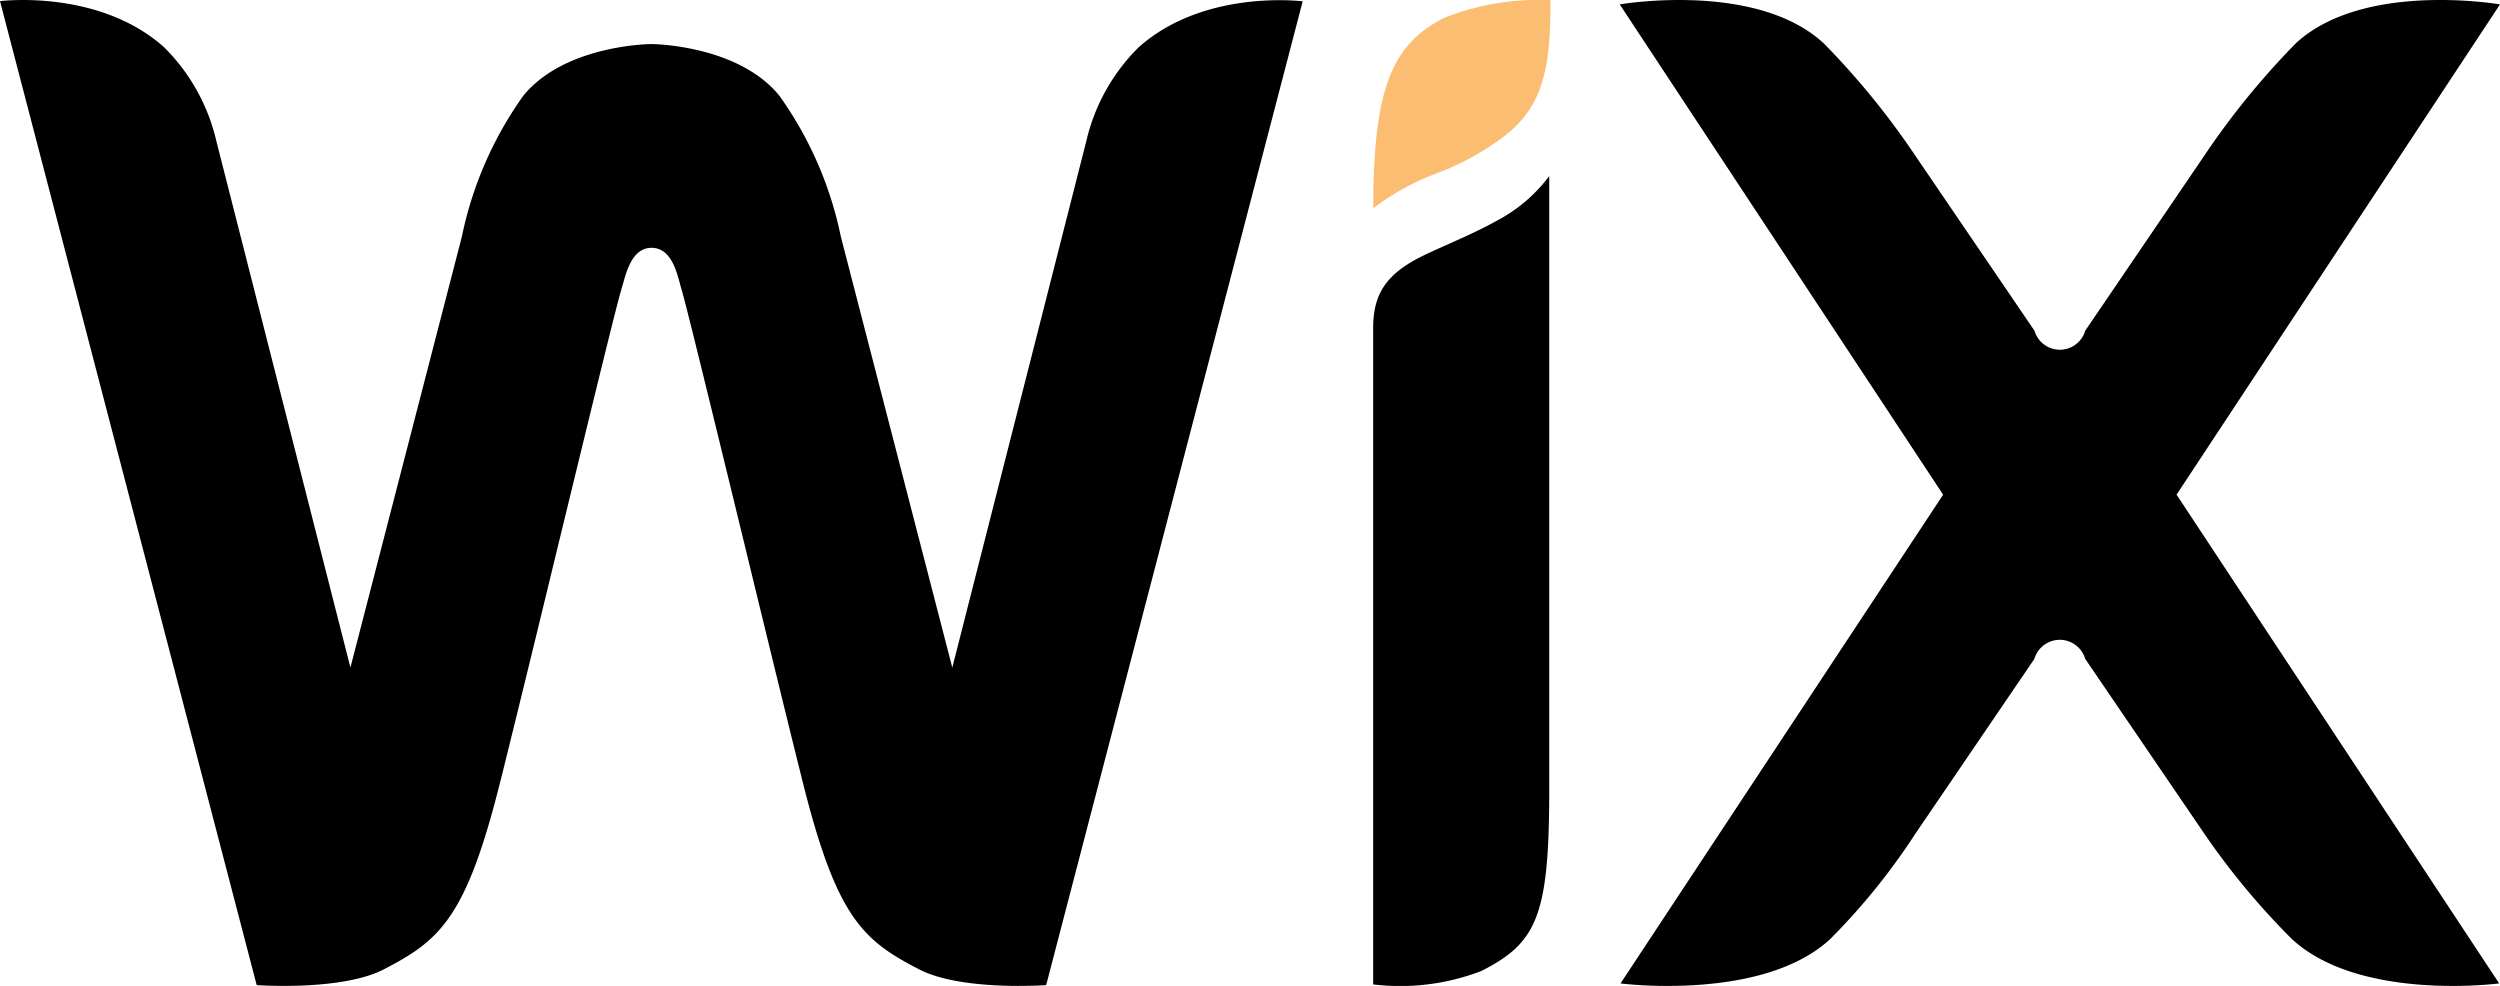 <svg xmlns="http://www.w3.org/2000/svg" width="97.833" height="38.582" viewBox="0 0 97.833 38.582">
  <g id="wix" transform="translate(-913 -845)">
    <path id="download" d="M0,.044S3.853-.446,6.421,1.849A7.56,7.56,0,0,1,8.467,5.523l5.246,20.6L18.074,9.261a14.53,14.53,0,0,1,2.4-5.508c1.545-1.908,4.682-2.028,5.017-2.028s3.471.12,5.014,2.028a14.511,14.511,0,0,1,2.4,5.508l4.361,16.865,5.244-20.6a7.568,7.568,0,0,1,2.048-3.674c2.568-2.294,6.42-1.8,6.42-1.8L40.94,38.55s-3.313.243-4.97-.615c-2.177-1.124-3.213-1.994-4.532-7.233l-.136-.544c-.481-1.928-1.217-4.947-1.962-8.01l-.223-.919-.223-.915c-1.073-4.407-2.063-8.465-2.221-8.98-.149-.484-.325-1.636-1.178-1.636-.836,0-1.028,1.153-1.181,1.636-.179.568-1.364,5.45-2.557,10.354l-.223.919q-.914,3.778-1.848,7.551l-.138.544c-1.317,5.239-2.354,6.108-4.531,7.233-1.659.857-4.972.615-4.972.615ZM60.626,6.89V8.261h0V31.172c-.019,4.7-.514,5.746-2.664,6.829a8.824,8.824,0,0,1-4.226.522V12.859c0-1.288.434-2.133,2.035-2.891.955-.453,1.846-.8,2.772-1.313A6.115,6.115,0,0,0,60.626,6.89ZM63.385.172S68.727-.755,71.373,1.7a30.684,30.684,0,0,1,3.585,4.4l4.657,6.841a1.035,1.035,0,0,0,1.987,0L86.26,6.093a30.684,30.684,0,0,1,3.585-4.4C92.491-.755,97.833.172,97.833.172L85.176,19.357,97.8,38.484l-.044.006c-.524.062-5.561.583-8.068-1.744a28.734,28.734,0,0,1-3.427-4.123L81.6,25.783a1.035,1.035,0,0,0-1.987,0l-4.657,6.84a25.464,25.464,0,0,1-3.332,4.123c-2.646,2.457-8.208,1.739-8.208,1.739L76.041,19.359Z" transform="translate(913 845)" fill-rule="evenodd"/>
    <path id="download-2" data-name="download" d="M60.622.117h.055c0,2.632-.256,4.192-1.911,5.406A10.527,10.527,0,0,1,56.25,6.89a9.655,9.655,0,0,0-2.511,1.378c0-4.79.779-6.406,2.735-7.434A9.906,9.906,0,0,1,60.36.117Z" transform="translate(913 844.883)" fill="#fbbd71" fill-rule="evenodd"/>
  </g>
</svg>
